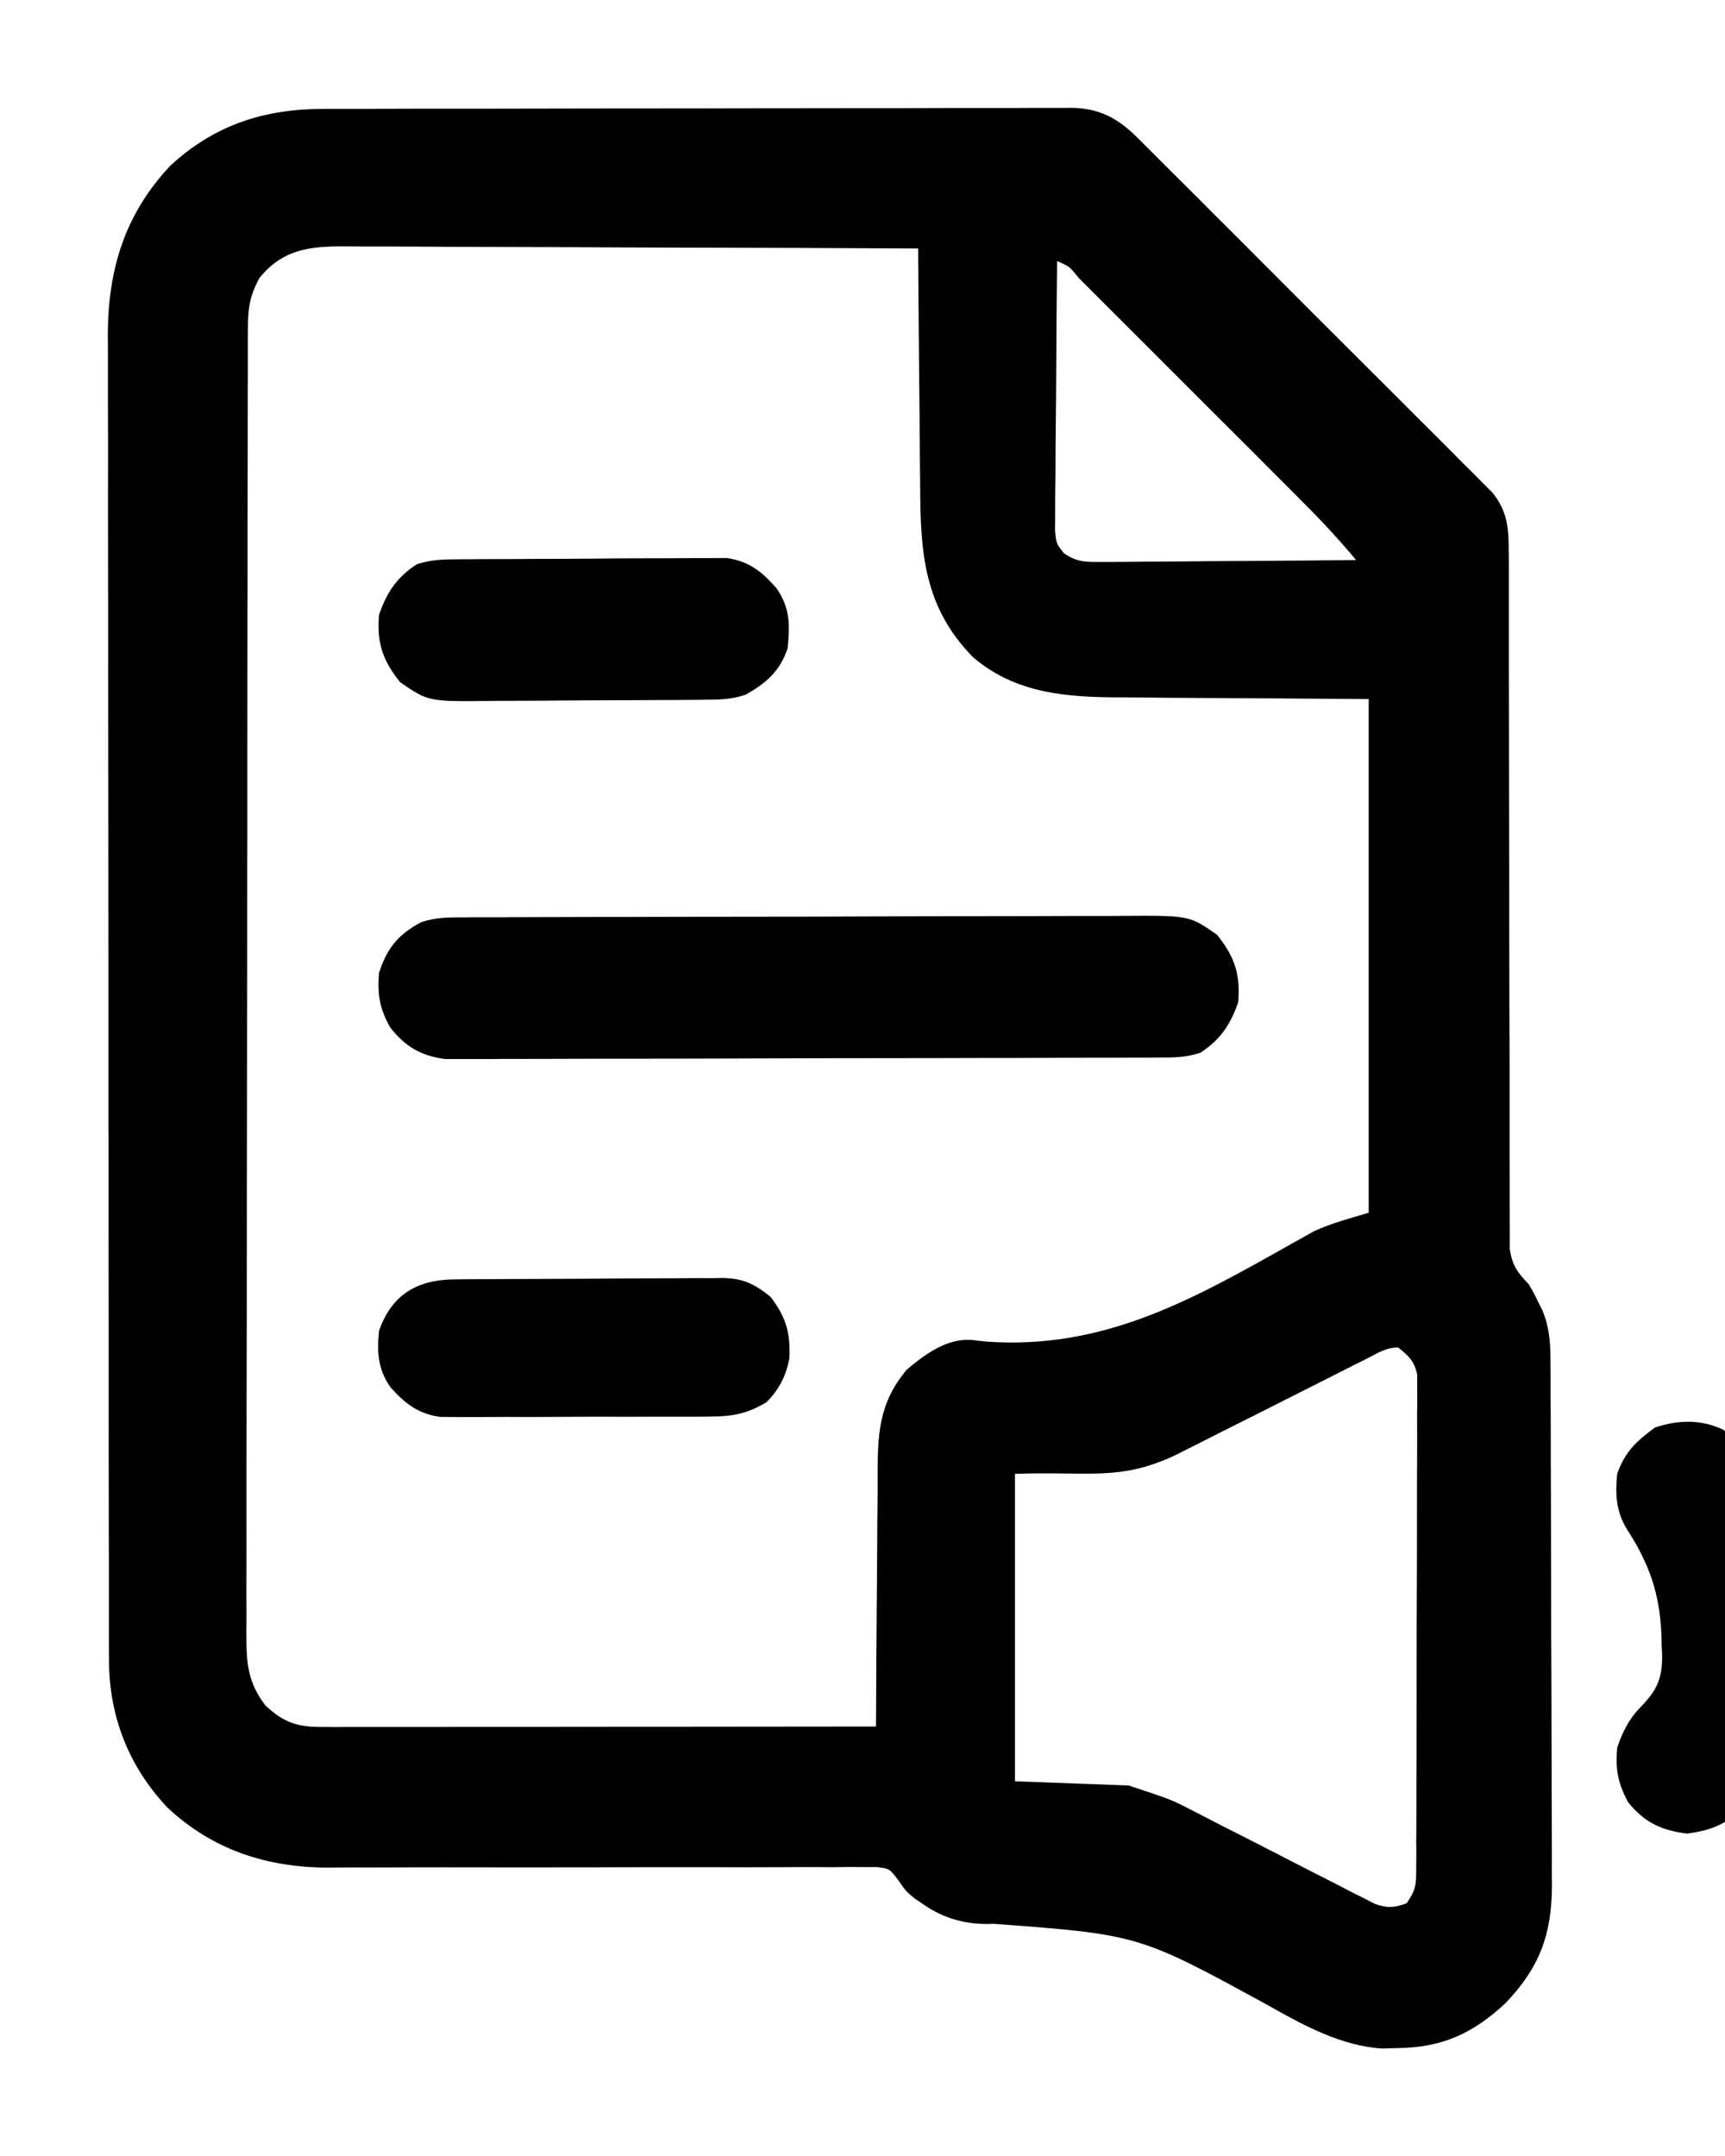 <svg width="16" height="20" viewBox="0 0 16 20" fill="none" xmlns="http://www.w3.org/2000/svg">
<path d="M3.005 1.01C3.036 1.01 3.066 1.01 3.098 1.01C3.2 1.01 3.301 1.01 3.403 1.01C3.476 1.009 3.55 1.009 3.623 1.009C3.821 1.008 4.02 1.008 4.218 1.008C4.342 1.008 4.466 1.008 4.59 1.008C4.978 1.007 5.366 1.007 5.754 1.006C6.202 1.006 6.65 1.006 7.098 1.004C7.444 1.004 7.79 1.003 8.137 1.003C8.343 1.003 8.55 1.003 8.757 1.002C8.951 1.002 9.146 1.001 9.34 1.002C9.412 1.002 9.483 1.002 9.554 1.001C9.652 1.001 9.749 1.001 9.847 1.001C9.875 1.001 9.903 1.001 9.932 1C10.197 1.003 10.367 1.095 10.552 1.279C10.582 1.309 10.611 1.338 10.642 1.369C10.69 1.417 10.69 1.417 10.739 1.466C10.773 1.5 10.807 1.534 10.842 1.569C10.936 1.662 11.029 1.755 11.122 1.848C11.219 1.946 11.317 2.044 11.415 2.141C11.579 2.305 11.743 2.469 11.906 2.633C12.095 2.823 12.285 3.012 12.474 3.201C12.637 3.364 12.8 3.526 12.963 3.689C13.06 3.786 13.157 3.884 13.254 3.98C13.363 4.088 13.471 4.197 13.579 4.306C13.611 4.338 13.643 4.37 13.676 4.402C13.706 4.432 13.735 4.462 13.765 4.492C13.791 4.518 13.816 4.544 13.843 4.57C13.985 4.746 13.994 4.905 13.994 5.127C13.995 5.169 13.995 5.169 13.995 5.212C13.995 5.306 13.995 5.4 13.995 5.494C13.995 5.562 13.995 5.629 13.995 5.696C13.995 5.842 13.995 5.987 13.995 6.132C13.995 6.361 13.996 6.591 13.996 6.82C13.998 7.473 13.999 8.125 13.999 8.778C14 9.138 14 9.498 14.002 9.859C14.002 10.087 14.002 10.315 14.002 10.543C14.002 10.685 14.002 10.827 14.003 10.969C14.003 11.035 14.003 11.101 14.003 11.166C14.003 11.256 14.003 11.346 14.004 11.436C14.004 11.486 14.004 11.536 14.004 11.588C14.027 11.741 14.075 11.803 14.18 11.914C14.228 11.996 14.228 11.996 14.265 12.073C14.278 12.098 14.291 12.124 14.304 12.15C14.369 12.304 14.38 12.441 14.381 12.608C14.381 12.677 14.381 12.677 14.382 12.748C14.382 12.798 14.382 12.848 14.382 12.9C14.382 12.954 14.383 13.007 14.383 13.061C14.384 13.237 14.384 13.413 14.384 13.589C14.385 13.65 14.385 13.711 14.385 13.772C14.386 14.057 14.386 14.342 14.387 14.628C14.387 14.957 14.388 15.286 14.39 15.615C14.391 15.869 14.391 16.124 14.392 16.379C14.392 16.53 14.392 16.682 14.393 16.834C14.394 16.977 14.394 17.12 14.394 17.263C14.393 17.34 14.394 17.417 14.395 17.494C14.392 17.951 14.279 18.253 13.962 18.584C13.664 18.862 13.376 18.995 12.962 18.999C12.915 19 12.869 19.001 12.821 19.003C12.444 18.98 12.096 18.791 11.774 18.609C10.563 17.946 10.563 17.946 9.213 17.846C8.974 17.858 8.759 17.802 8.562 17.664C8.535 17.645 8.507 17.626 8.478 17.607C8.399 17.539 8.399 17.539 8.33 17.439C8.251 17.335 8.251 17.335 8.137 17.32C8.096 17.32 8.055 17.32 8.013 17.32C7.967 17.32 7.92 17.319 7.872 17.319C7.82 17.32 7.769 17.32 7.716 17.321C7.662 17.321 7.607 17.32 7.552 17.32C7.435 17.32 7.317 17.32 7.2 17.321C7.013 17.322 6.827 17.322 6.64 17.321C6.278 17.32 5.915 17.321 5.553 17.322C5.093 17.323 4.632 17.323 4.172 17.322C3.987 17.322 3.802 17.322 3.618 17.323C3.502 17.324 3.386 17.323 3.27 17.323C3.192 17.323 3.114 17.324 3.036 17.325C2.47 17.322 1.969 17.158 1.553 16.768C1.192 16.385 1.011 15.919 1.011 15.396C1.011 15.351 1.01 15.305 1.01 15.259C1.01 15.209 1.01 15.16 1.01 15.109C1.01 15.056 1.01 15.003 1.01 14.95C1.01 14.804 1.01 14.658 1.01 14.512C1.009 14.354 1.009 14.197 1.009 14.039C1.008 13.695 1.008 13.35 1.008 13.006C1.008 12.791 1.008 12.576 1.008 12.361C1.007 11.765 1.007 11.169 1.007 10.573C1.007 10.535 1.006 10.496 1.006 10.457C1.006 10.4 1.006 10.4 1.006 10.341C1.006 10.264 1.006 10.187 1.006 10.109C1.006 10.071 1.006 10.032 1.006 9.993C1.006 9.37 1.006 8.748 1.005 8.126C1.004 7.487 1.003 6.848 1.003 6.209C1.003 5.85 1.003 5.491 1.002 5.132C1.002 4.827 1.001 4.521 1.002 4.216C1.002 4.06 1.002 3.904 1.001 3.749C1.001 3.606 1.001 3.463 1.001 3.32C1.001 3.245 1.001 3.169 1 3.093C1.004 2.489 1.162 1.98 1.581 1.536C1.993 1.156 2.453 1.01 3.005 1.01ZM2.405 2.581C2.321 2.738 2.3 2.849 2.3 3.025C2.299 3.07 2.299 3.114 2.299 3.16C2.299 3.209 2.299 3.258 2.299 3.308C2.299 3.361 2.299 3.413 2.299 3.466C2.298 3.61 2.298 3.754 2.298 3.899C2.298 4.054 2.298 4.21 2.297 4.366C2.296 4.742 2.296 5.118 2.296 5.494C2.295 5.671 2.295 5.848 2.295 6.025C2.294 6.613 2.294 7.201 2.294 7.789C2.293 7.942 2.293 8.095 2.293 8.247C2.293 8.285 2.293 8.323 2.293 8.362C2.293 8.977 2.292 9.592 2.291 10.207C2.289 10.838 2.289 11.469 2.289 12.1C2.288 12.454 2.288 12.809 2.287 13.163C2.286 13.465 2.286 13.767 2.286 14.069C2.287 14.223 2.286 14.377 2.286 14.531C2.285 14.672 2.285 14.813 2.286 14.954C2.286 15.029 2.285 15.104 2.285 15.179C2.286 15.441 2.302 15.609 2.461 15.82C2.634 15.981 2.758 16.021 2.991 16.02C3.059 16.021 3.059 16.021 3.128 16.021C3.177 16.02 3.227 16.02 3.278 16.02C3.331 16.02 3.384 16.02 3.436 16.02C3.58 16.02 3.723 16.02 3.866 16.02C4.016 16.02 4.165 16.02 4.315 16.019C4.599 16.019 4.882 16.019 5.166 16.019C5.488 16.018 5.811 16.018 6.134 16.018C6.797 16.017 7.461 16.017 8.125 16.016C8.125 15.963 8.125 15.963 8.126 15.908C8.127 15.572 8.129 15.237 8.132 14.901C8.134 14.729 8.135 14.556 8.136 14.384C8.136 14.217 8.138 14.05 8.14 13.884C8.14 13.82 8.14 13.757 8.14 13.694C8.141 13.304 8.149 13.017 8.411 12.705C8.582 12.562 8.781 12.413 9.013 12.43C9.057 12.435 9.1 12.44 9.146 12.445C10.235 12.523 11.055 12.06 11.986 11.534C12.022 11.514 12.058 11.494 12.096 11.473C12.127 11.456 12.158 11.438 12.19 11.42C12.352 11.346 12.525 11.301 12.695 11.25C12.695 9.678 12.695 8.105 12.695 6.485C11.767 6.478 11.767 6.478 10.839 6.473C10.657 6.471 10.657 6.471 10.572 6.47C10.514 6.47 10.455 6.469 10.397 6.469C9.901 6.469 9.417 6.435 9.024 6.095C8.573 5.636 8.537 5.134 8.535 4.521C8.534 4.457 8.534 4.393 8.533 4.329C8.531 4.161 8.53 3.994 8.529 3.826C8.527 3.624 8.525 3.422 8.523 3.221C8.52 2.915 8.518 2.61 8.516 2.305C7.778 2.301 7.039 2.298 6.301 2.297C5.958 2.296 5.616 2.295 5.273 2.293C4.974 2.292 4.675 2.291 4.376 2.29C4.218 2.29 4.06 2.289 3.902 2.288C3.753 2.287 3.604 2.287 3.455 2.287C3.4 2.287 3.346 2.287 3.291 2.286C2.934 2.282 2.643 2.282 2.405 2.581ZM9.805 2.422C9.801 2.761 9.798 3.099 9.797 3.438C9.796 3.595 9.795 3.752 9.793 3.909C9.791 4.061 9.79 4.213 9.79 4.364C9.79 4.422 9.789 4.48 9.788 4.538C9.787 4.619 9.787 4.7 9.787 4.781C9.787 4.827 9.786 4.874 9.786 4.921C9.797 5.041 9.797 5.041 9.868 5.132C9.991 5.216 10.07 5.214 10.219 5.213C10.257 5.213 10.257 5.213 10.296 5.213C10.381 5.213 10.465 5.212 10.549 5.211C10.607 5.21 10.666 5.21 10.724 5.21C10.878 5.209 11.031 5.208 11.185 5.206C11.342 5.205 11.499 5.204 11.656 5.203C11.963 5.201 12.271 5.199 12.578 5.195C12.423 5.009 12.26 4.833 12.088 4.662C12.064 4.637 12.04 4.613 12.015 4.588C11.935 4.508 11.855 4.428 11.775 4.348C11.72 4.293 11.664 4.237 11.609 4.181C11.493 4.065 11.377 3.949 11.26 3.833C11.111 3.684 10.962 3.535 10.813 3.386C10.698 3.271 10.584 3.156 10.469 3.042C10.414 2.987 10.359 2.932 10.304 2.877C10.227 2.8 10.151 2.724 10.074 2.647C10.051 2.624 10.028 2.601 10.005 2.578C9.919 2.471 9.919 2.471 9.805 2.422ZM12.692 12.596C12.63 12.627 12.63 12.627 12.566 12.659C12.499 12.693 12.499 12.693 12.43 12.728C12.383 12.752 12.337 12.775 12.29 12.799C12.117 12.886 11.944 12.973 11.771 13.061C11.625 13.134 11.479 13.208 11.333 13.281C11.264 13.316 11.196 13.351 11.128 13.385C11.065 13.417 11.065 13.417 11 13.449C10.964 13.468 10.927 13.486 10.889 13.505C10.379 13.74 10.102 13.648 9.414 13.672C9.414 14.613 9.414 15.554 9.414 16.524C9.936 16.543 9.936 16.543 10.469 16.563C10.864 16.694 10.864 16.694 11.044 16.787C11.084 16.808 11.124 16.828 11.165 16.849C11.207 16.871 11.249 16.892 11.292 16.915C11.383 16.961 11.473 17.007 11.564 17.053C11.706 17.125 11.847 17.198 11.989 17.271C12.126 17.342 12.263 17.411 12.401 17.481C12.443 17.503 12.485 17.525 12.529 17.548C12.568 17.568 12.608 17.588 12.649 17.608C12.683 17.626 12.718 17.644 12.754 17.662C12.871 17.702 12.931 17.698 13.047 17.656C13.133 17.528 13.135 17.49 13.136 17.341C13.136 17.3 13.136 17.259 13.137 17.216C13.137 17.172 13.137 17.127 13.136 17.08C13.137 17.033 13.137 16.985 13.137 16.937C13.138 16.807 13.138 16.677 13.138 16.547C13.138 16.438 13.139 16.329 13.139 16.221C13.139 15.965 13.14 15.709 13.14 15.453C13.14 15.189 13.14 14.925 13.142 14.66C13.143 14.434 13.143 14.207 13.143 13.98C13.143 13.845 13.143 13.709 13.144 13.574C13.145 13.423 13.145 13.272 13.144 13.12C13.145 13.076 13.145 13.031 13.146 12.984C13.145 12.943 13.145 12.902 13.145 12.86C13.145 12.824 13.145 12.788 13.145 12.752C13.119 12.627 13.067 12.579 12.969 12.5C12.859 12.5 12.79 12.546 12.692 12.596Z" fill="black"/>
<path d="M4.3 8.51C4.342 8.51 4.342 8.51 4.385 8.509C4.48 8.509 4.575 8.509 4.67 8.509C4.738 8.508 4.806 8.508 4.874 8.508C5.098 8.507 5.322 8.507 5.545 8.506C5.622 8.506 5.699 8.506 5.776 8.506C6.138 8.505 6.499 8.504 6.861 8.504C7.279 8.504 7.696 8.503 8.113 8.501C8.436 8.5 8.759 8.499 9.082 8.499C9.274 8.499 9.467 8.499 9.66 8.498C9.841 8.497 10.022 8.497 10.204 8.497C10.27 8.497 10.337 8.497 10.403 8.496C11.033 8.492 11.033 8.492 11.289 8.672C11.452 8.876 11.506 9.036 11.485 9.297C11.414 9.503 11.319 9.646 11.133 9.766C10.994 9.812 10.883 9.81 10.737 9.81C10.694 9.811 10.694 9.811 10.65 9.811C10.554 9.811 10.458 9.811 10.361 9.812C10.293 9.812 10.224 9.812 10.155 9.812C9.929 9.813 9.702 9.813 9.476 9.814C9.398 9.814 9.32 9.814 9.242 9.814C8.876 9.815 8.51 9.816 8.144 9.816C7.722 9.816 7.299 9.817 6.877 9.819C6.55 9.82 6.224 9.821 5.897 9.821C5.702 9.821 5.507 9.821 5.312 9.822C5.129 9.823 4.945 9.823 4.761 9.823C4.694 9.823 4.627 9.823 4.56 9.824C4.468 9.824 4.376 9.824 4.284 9.824C4.232 9.824 4.181 9.824 4.128 9.824C3.904 9.794 3.759 9.71 3.618 9.529C3.52 9.352 3.499 9.225 3.516 9.023C3.59 8.796 3.692 8.669 3.906 8.555C4.044 8.509 4.154 8.51 4.3 8.51Z" fill="black"/>
<path d="M15.986 13.264C16.422 13.651 16.686 14.198 16.725 14.781C16.757 15.501 16.66 16.169 16.191 16.745C16.029 16.915 15.882 16.979 15.647 17.009C15.41 16.98 15.249 16.904 15.1 16.716C15.005 16.538 14.983 16.412 15 16.211C15.048 16.071 15.109 15.946 15.213 15.84C15.367 15.683 15.418 15.577 15.417 15.357C15.416 15.325 15.414 15.294 15.412 15.261C15.412 15.228 15.411 15.195 15.41 15.161C15.394 14.779 15.297 14.506 15.09 14.185C14.989 14.021 14.981 13.859 15 13.672C15.072 13.466 15.18 13.367 15.351 13.242C15.566 13.17 15.781 13.165 15.986 13.264Z" fill="black"/>
<path d="M4.259 5.188C4.287 5.188 4.315 5.188 4.344 5.188C4.436 5.187 4.528 5.186 4.62 5.186C4.667 5.186 4.667 5.186 4.715 5.186C4.882 5.185 5.049 5.184 5.215 5.184C5.387 5.183 5.559 5.182 5.731 5.18C5.864 5.179 5.996 5.179 6.128 5.179C6.192 5.179 6.255 5.178 6.319 5.178C6.407 5.177 6.496 5.177 6.585 5.177C6.635 5.177 6.686 5.177 6.738 5.176C6.945 5.205 7.064 5.3 7.2 5.454C7.329 5.637 7.328 5.796 7.305 6.016C7.236 6.224 7.104 6.34 6.914 6.445C6.78 6.49 6.675 6.49 6.534 6.491C6.494 6.492 6.494 6.492 6.454 6.492C6.366 6.493 6.278 6.493 6.19 6.494C6.145 6.494 6.145 6.494 6.099 6.494C5.939 6.495 5.78 6.496 5.62 6.496C5.456 6.496 5.292 6.498 5.128 6.499C5.001 6.5 4.875 6.501 4.748 6.501C4.688 6.501 4.627 6.501 4.567 6.502C3.973 6.509 3.973 6.509 3.711 6.328C3.548 6.124 3.494 5.964 3.516 5.703C3.586 5.497 3.681 5.354 3.867 5.234C4.005 5.189 4.114 5.19 4.259 5.188Z" fill="black"/>
<path d="M4.223 11.868C4.252 11.868 4.28 11.867 4.31 11.867C4.404 11.866 4.499 11.866 4.594 11.866C4.627 11.865 4.659 11.865 4.692 11.865C4.864 11.864 5.035 11.864 5.207 11.863C5.384 11.863 5.561 11.861 5.738 11.86C5.874 11.859 6.01 11.859 6.146 11.858C6.211 11.858 6.277 11.858 6.342 11.857C6.433 11.856 6.525 11.856 6.616 11.857C6.656 11.856 6.656 11.856 6.697 11.855C6.891 11.857 6.999 11.91 7.148 12.031C7.29 12.217 7.333 12.364 7.322 12.598C7.293 12.76 7.226 12.891 7.109 13.008C6.928 13.116 6.793 13.14 6.583 13.141C6.541 13.141 6.541 13.141 6.498 13.142C6.405 13.142 6.312 13.142 6.22 13.142C6.155 13.142 6.09 13.142 6.025 13.142C5.89 13.143 5.754 13.143 5.619 13.142C5.445 13.142 5.272 13.143 5.098 13.144C4.965 13.145 4.831 13.145 4.697 13.144C4.633 13.144 4.569 13.145 4.506 13.145C4.416 13.146 4.327 13.145 4.237 13.145C4.161 13.144 4.161 13.144 4.083 13.144C3.877 13.115 3.758 13.021 3.621 12.868C3.505 12.702 3.495 12.541 3.516 12.344C3.636 12.002 3.878 11.869 4.223 11.868Z" fill="black"/>
</svg>
